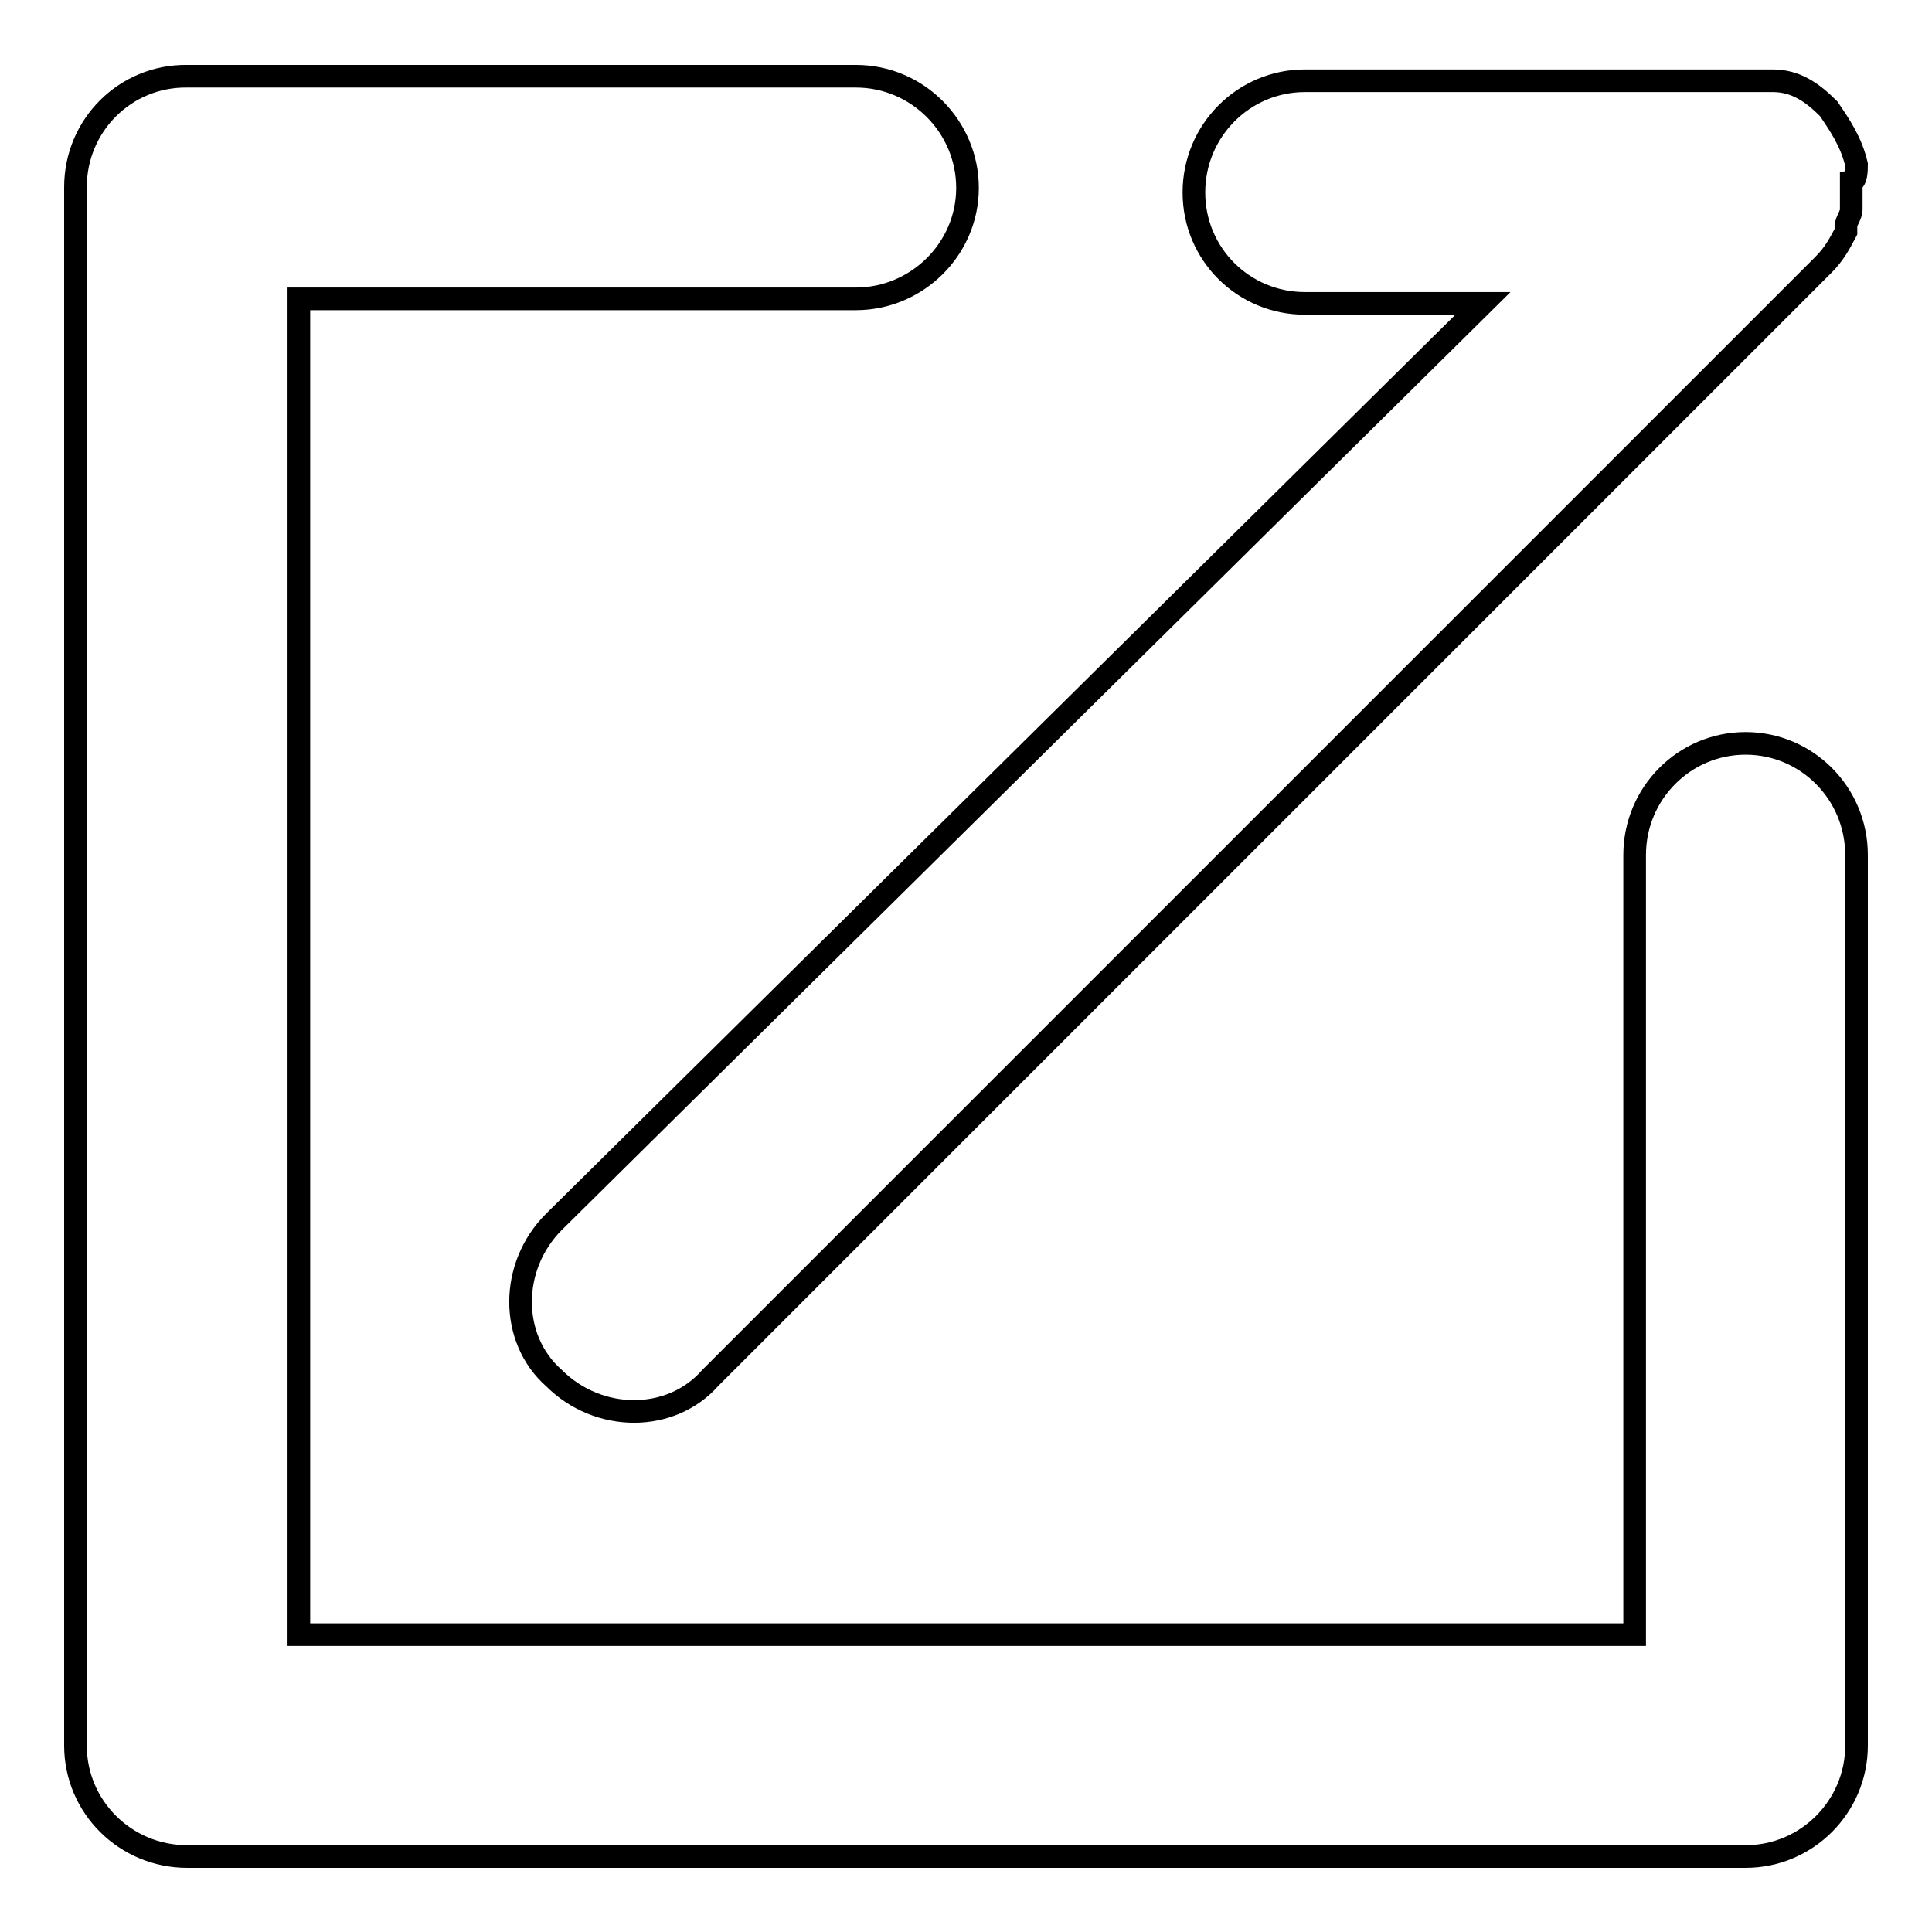 <?xml version="1.0" encoding="utf-8"?>
<!-- Svg Vector Icons : http://www.onlinewebfonts.com/icon -->
<!DOCTYPE svg PUBLIC "-//W3C//DTD SVG 1.1//EN" "http://www.w3.org/Graphics/SVG/1.1/DTD/svg11.dtd">
<svg version="1.1" xmlns="http://www.w3.org/2000/svg" xmlns:xlink="http://www.w3.org/1999/xlink" x="0px" y="0px" viewBox="0 0 256 256" enable-background="new 0 0 256 256" xml:space="preserve">
<g><g><path stroke-width="3" fill-opacity="0" stroke="#000000"  d="M231.3,98.5c-8.1,0-14.7,6.6-14.7,14.8v103.3h-177v-177h73.8c8.1,0,14.8-6.6,14.8-14.7c0-8.1-6.6-14.8-14.8-14.8H24.8C16.6,10,10,16.6,10,24.8v206.5c0,8.1,6.6,14.7,14.8,14.7h206.5c8.1,0,14.7-6.6,14.7-14.7v-118C246,105.1,239.4,98.5,231.3,98.5z"/><path stroke-width="3" fill-opacity="0" stroke="#000000"  d="M246,21.8L246,21.8c-0.7-3-2.2-5.2-3.7-7.4c-2.2-2.2-4.4-3.7-7.4-3.7l0,0c-0.7,0-2.2,0-3,0l0,0h-59c-8.1,0-14.7,6.6-14.7,14.8s6.6,14.7,14.7,14.7h23.6L73.4,161.9c-5.9,5.9-5.9,15.5,0,20.7c5.9,5.9,15.5,5.9,20.7,0L241.6,35.1c1.5-1.5,2.2-2.9,3-4.4c0,0,0,0,0-0.7c0-0.7,0.7-1.5,0.7-2.2v-0.7c0-0.7,0-1.5,0-3l0,0l0,0C246,24,246,22.5,246,21.8z"/></g></g>
</svg>